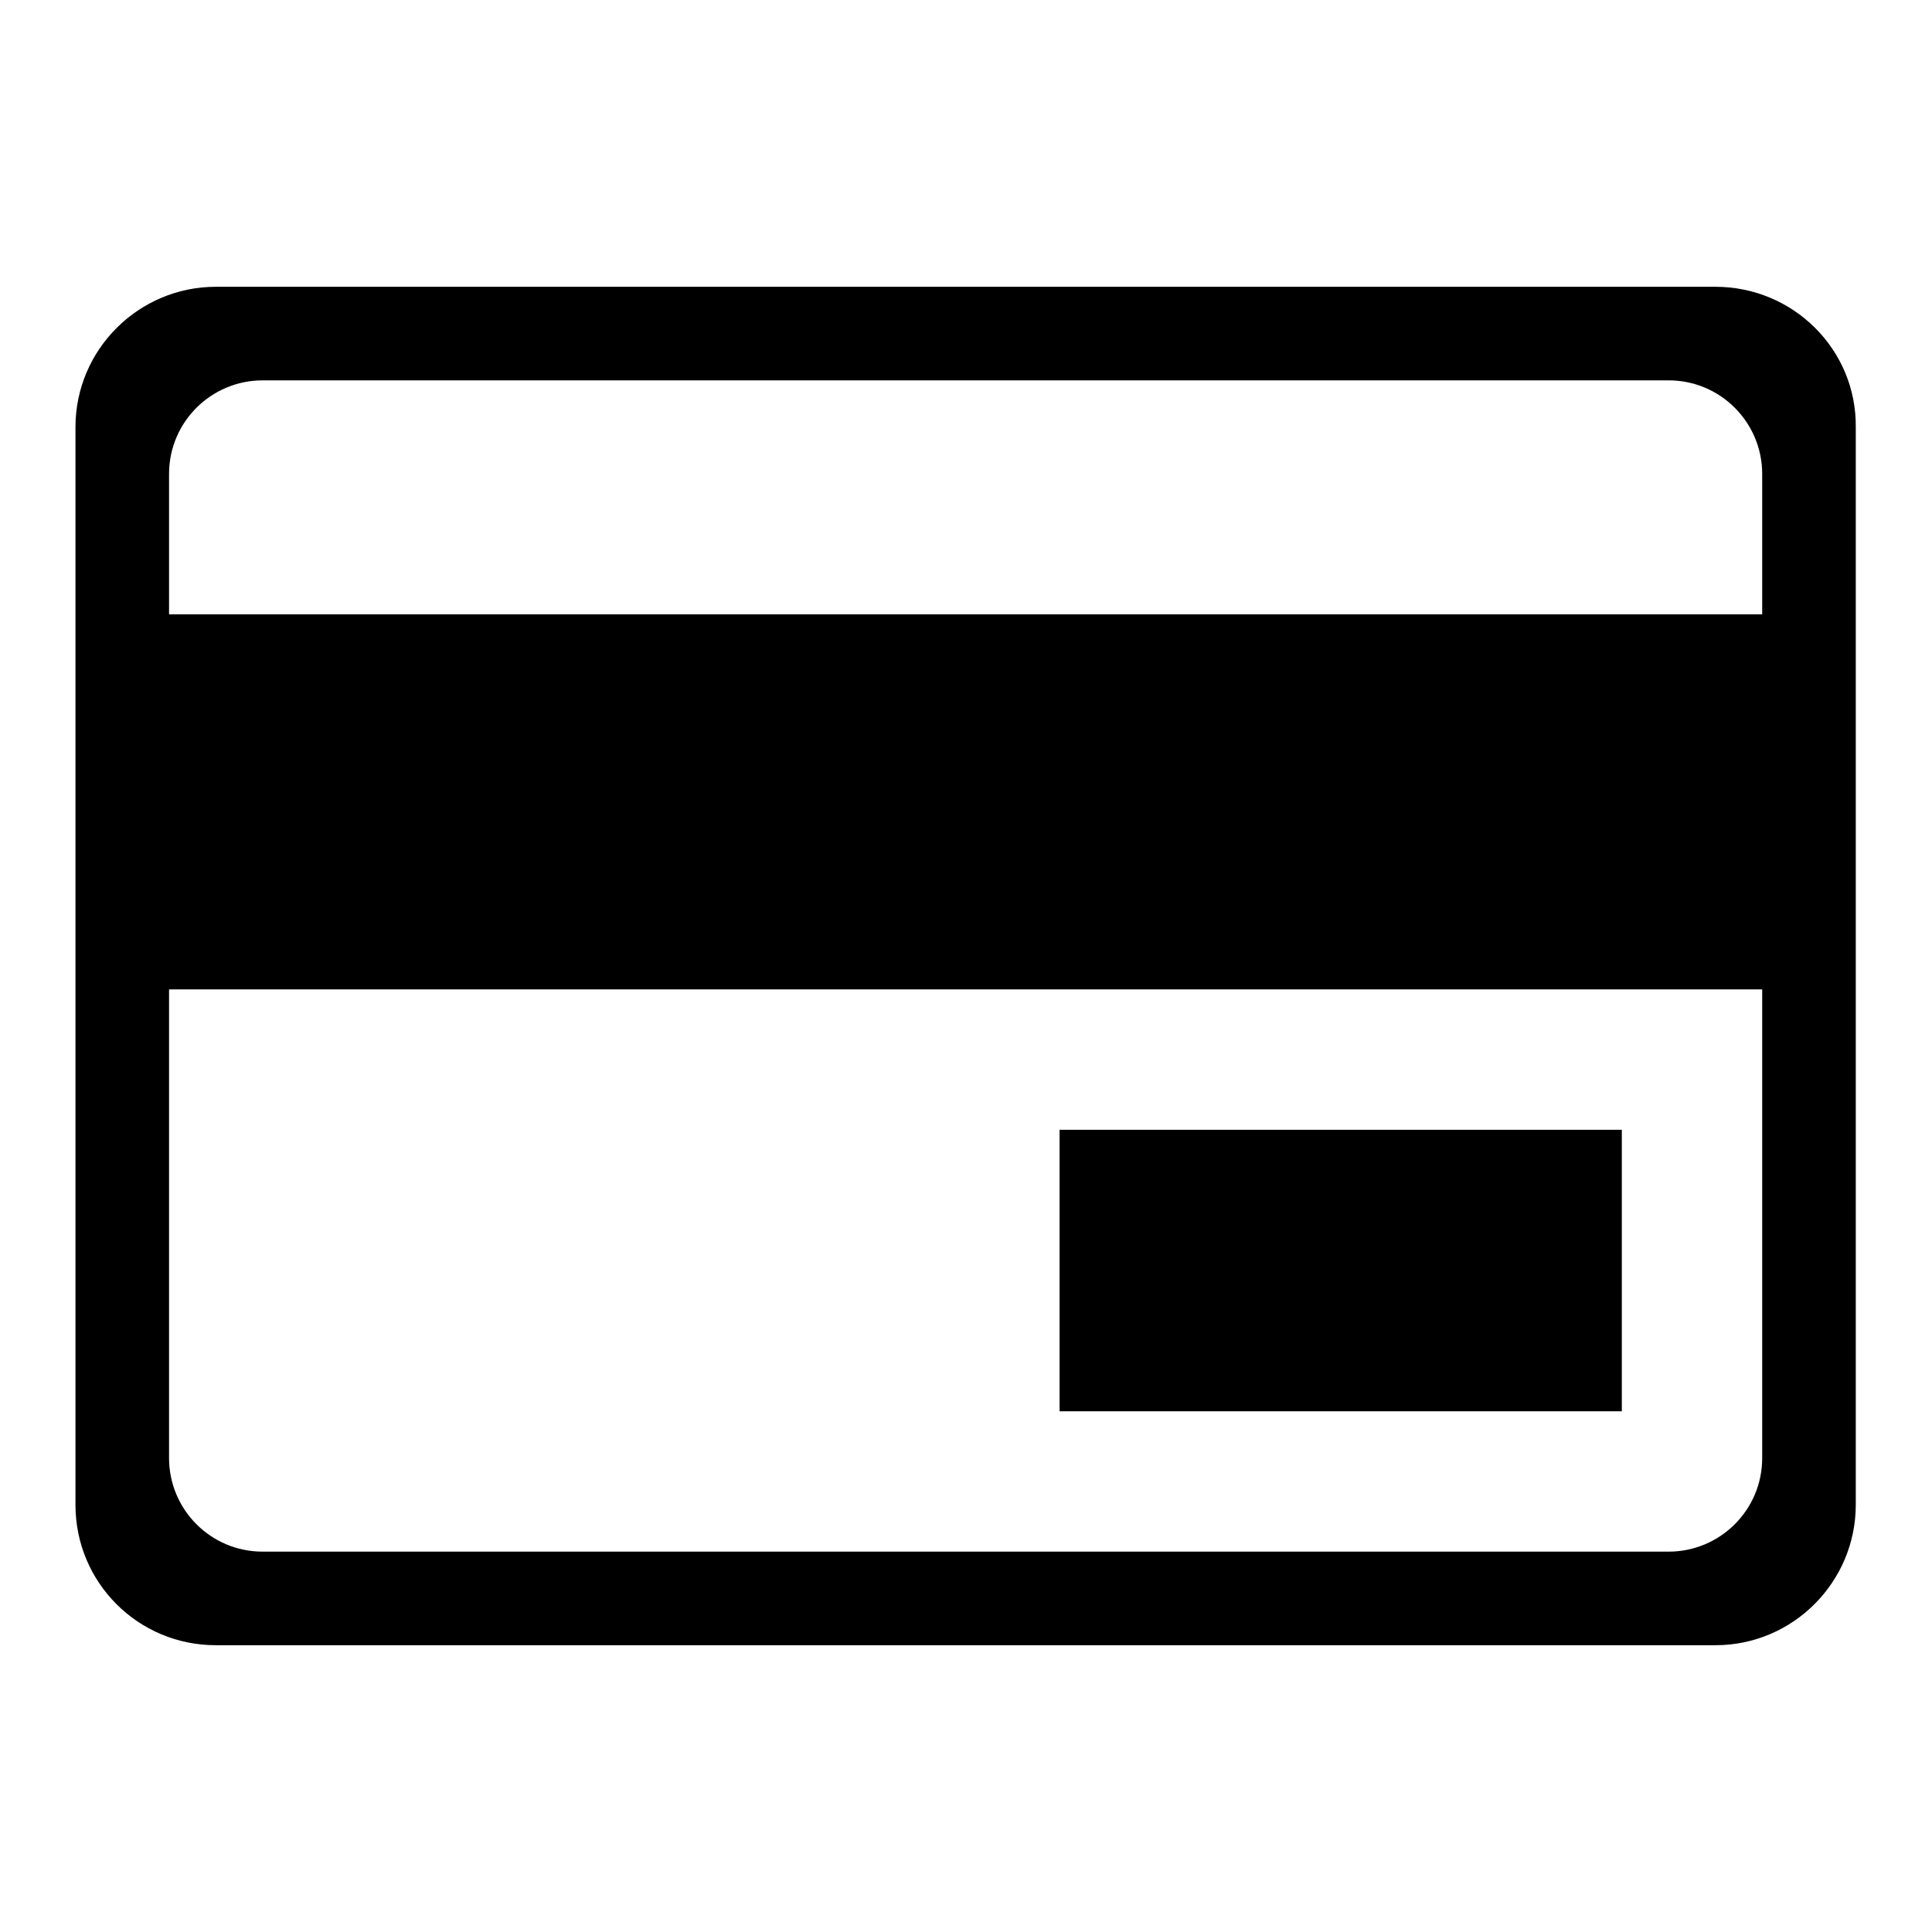 <?xml version="1.0" encoding="utf-8"?>
<!-- Svg Vector Icons : http://www.onlinewebfonts.com/icon -->
<!DOCTYPE svg PUBLIC "-//W3C//DTD SVG 1.1//EN" "http://www.w3.org/Graphics/SVG/1.1/DTD/svg11.dtd">
<svg version="1.1" xmlns="http://www.w3.org/2000/svg" xmlns:xlink="http://www.w3.org/1999/xlink" x="0px" y="0px" viewBox="0 0 256 256" enable-background="new 0 0 256 256" xml:space="preserve">
<g><g><path fill="#000000" d="M227.3,38H28.6C18.4,38,10,46.3,10,56.6v142.8c0,10.3,8.3,18.6,18.6,18.6h198.7c10.3,0,18.6-8.4,18.6-18.6V56.6C246,46.3,237.6,38,227.3,38z M233.5,193.2c0,6.9-5.6,12.4-12.4,12.4H34.8c-6.9,0-12.4-5.6-12.4-12.4v-62.1h211.1V193.2L233.5,193.2z M233.5,81.4H22.4V62.8c0-6.9,5.6-12.4,12.4-12.4h186.3c6.9,0,12.4,5.6,12.4,12.4L233.5,81.4L233.5,81.4z M214.9,149.7h-74.5V187h74.5V149.7z"/></g></g>
</svg>